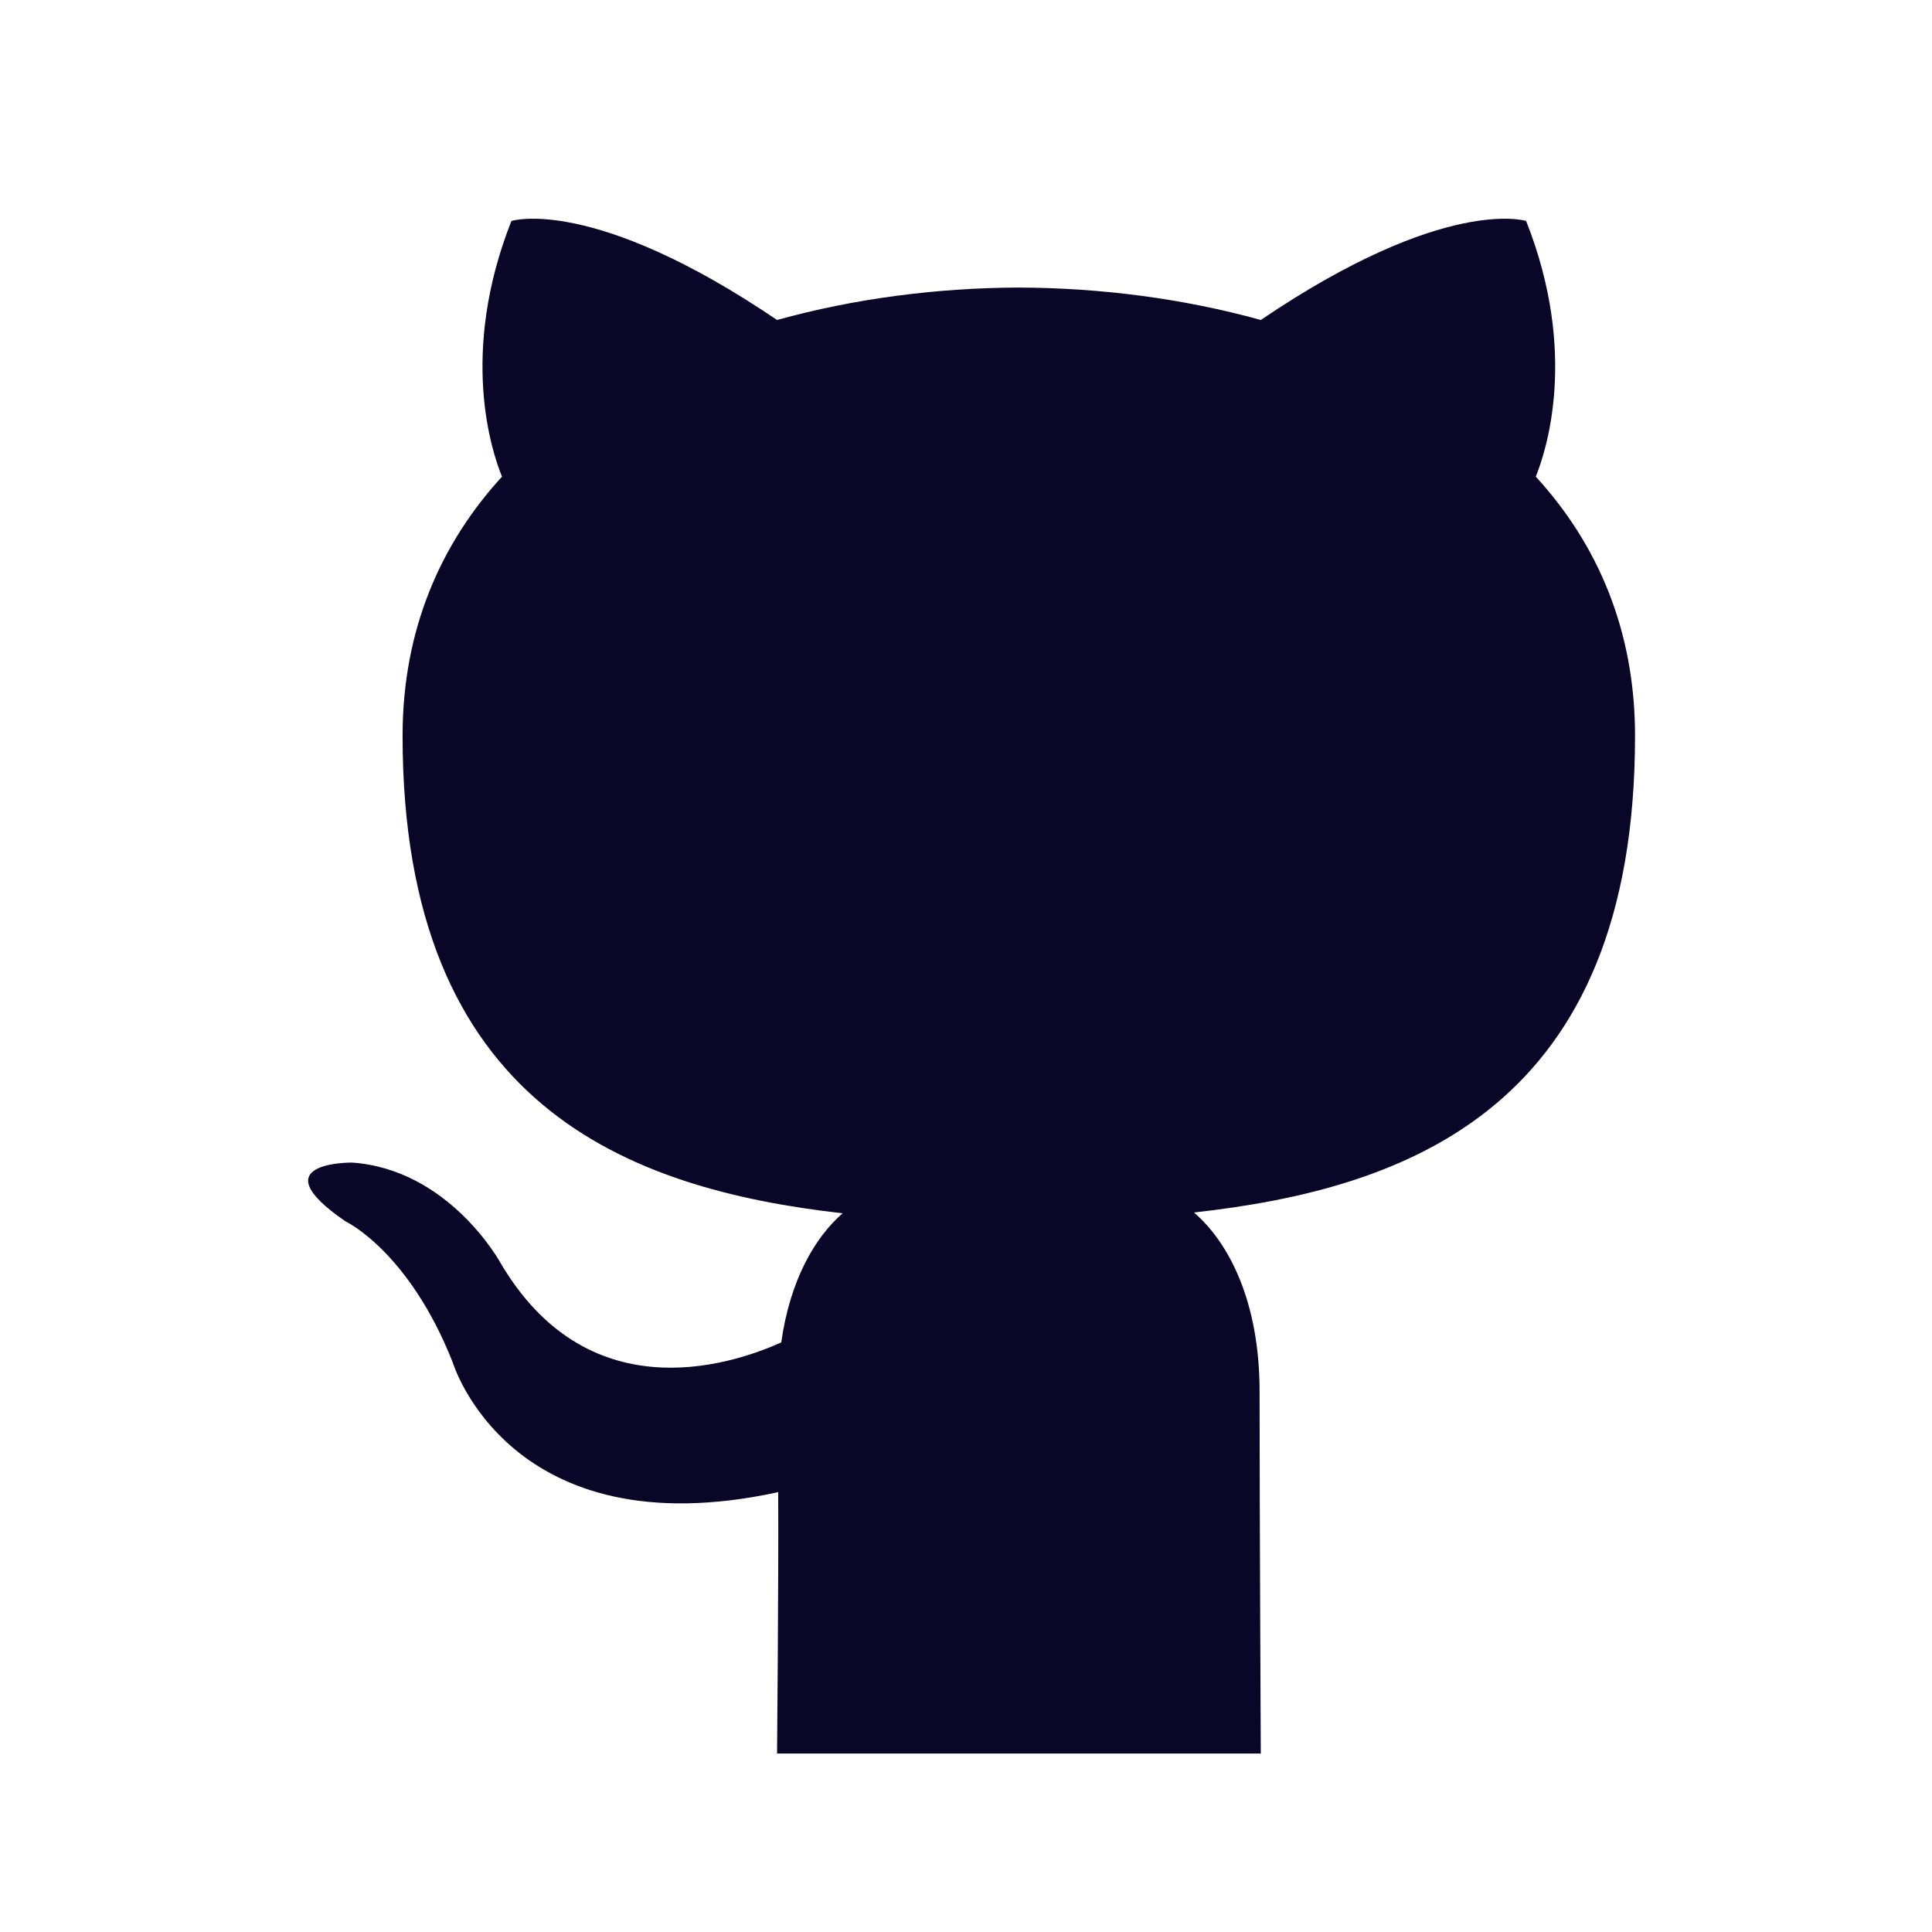<svg width="24" height="24" viewBox="0 0 24 24" fill="none" xmlns="http://www.w3.org/2000/svg">
<path fill-rule="evenodd" clip-rule="evenodd" d="M9.653 21.783C9.653 21.783 9.673 19.619 9.667 18.536C6.329 19.261 5.625 16.927 5.625 16.927C5.079 15.541 4.292 15.172 4.292 15.172C3.202 14.427 4.374 14.442 4.374 14.442C5.579 14.527 6.212 15.679 6.212 15.679C7.283 17.512 9.021 16.983 9.705 16.676C9.814 15.901 10.123 15.372 10.467 15.072C7.802 14.769 5.001 13.739 5.001 9.141C5.001 7.831 5.468 6.76 6.236 5.921C6.112 5.617 5.7 4.397 6.353 2.745C6.353 2.745 7.361 2.422 9.653 3.975C10.61 3.709 11.637 3.576 12.658 3.572C13.676 3.576 14.703 3.709 15.662 3.975C17.953 2.422 18.958 2.745 18.958 2.745C19.613 4.397 19.201 5.617 19.078 5.921C19.847 6.76 20.311 7.831 20.311 9.141C20.311 13.751 17.506 14.765 14.832 15.062C15.263 15.433 15.647 16.165 15.647 17.285C15.647 18.784 15.662 21.783 15.662 21.783H9.653Z" fill="#090628"></path>
</svg>
